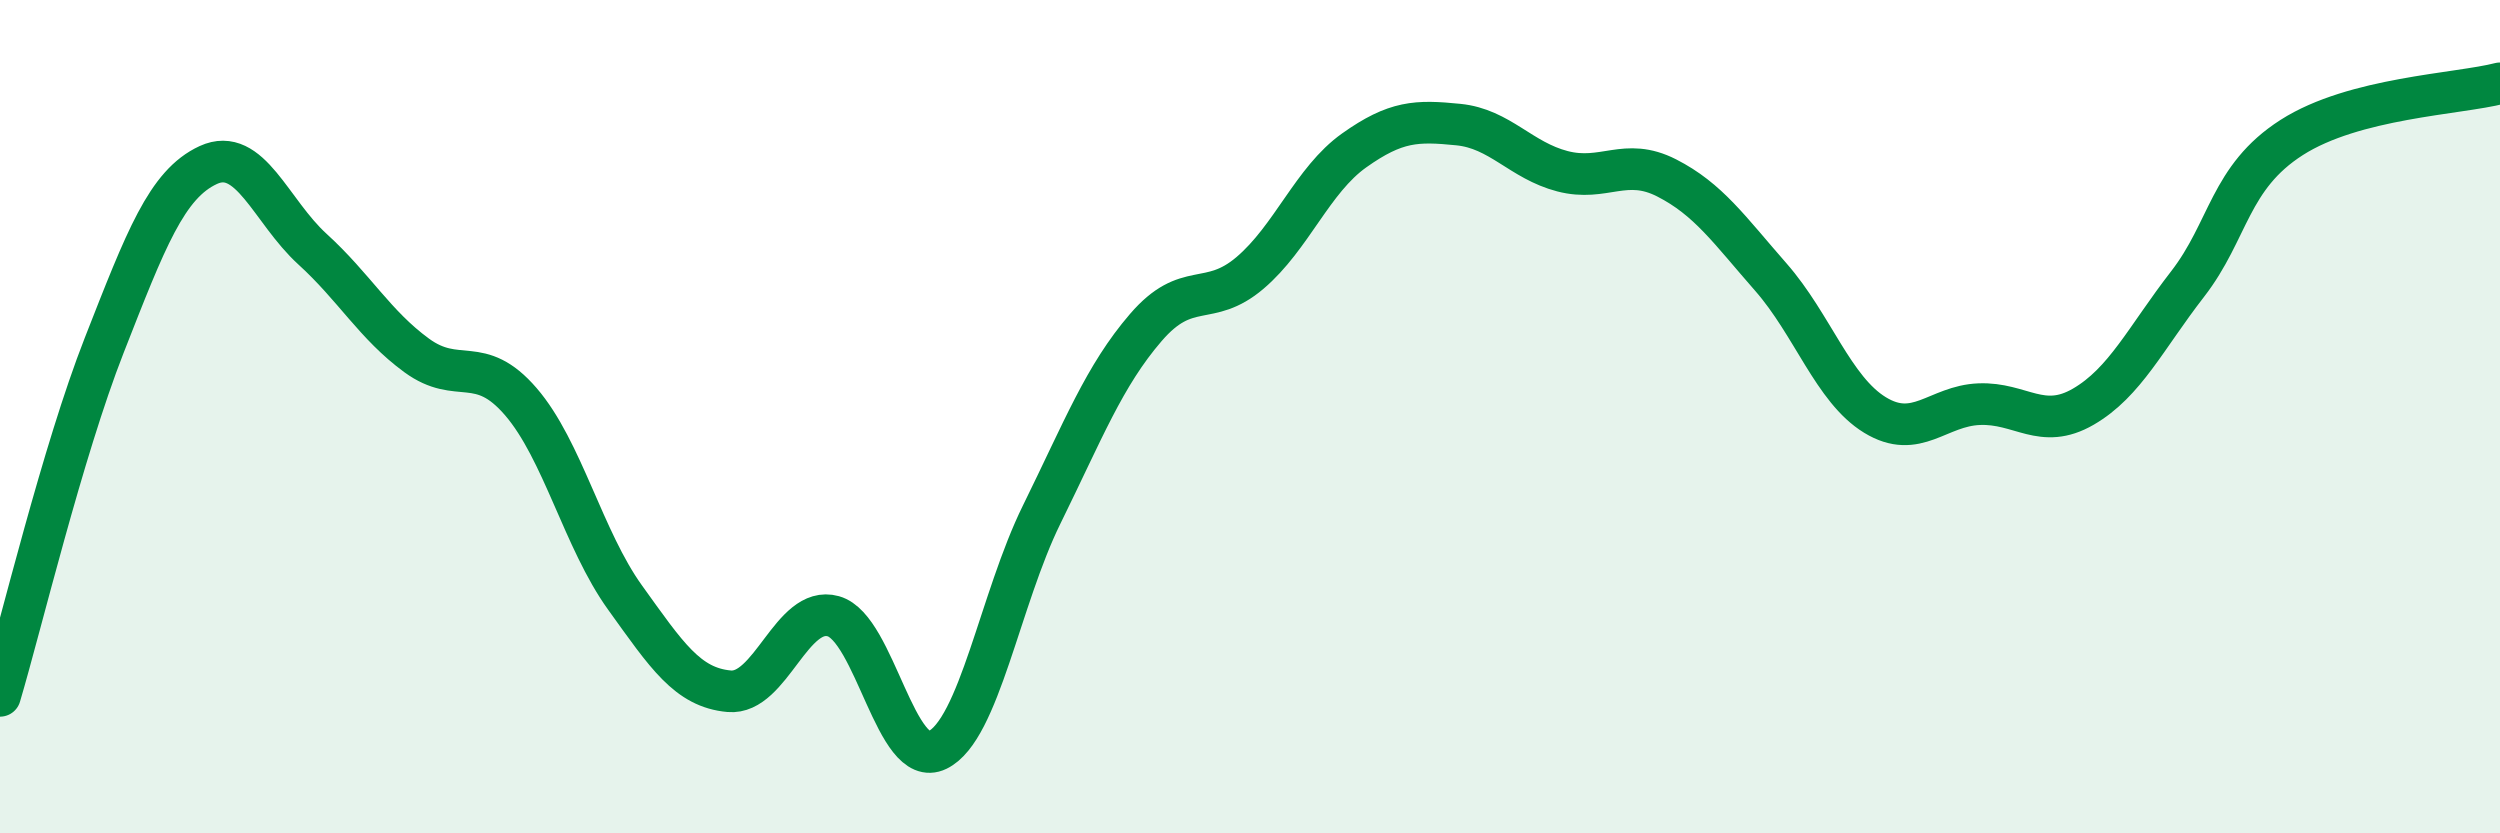 
    <svg width="60" height="20" viewBox="0 0 60 20" xmlns="http://www.w3.org/2000/svg">
      <path
        d="M 0,16.7 C 0.5,15.02 1.5,10.84 2.5,8.29 C 3.5,5.74 4,4.42 5,3.96 C 6,3.5 6.5,5.07 7.5,5.98 C 8.5,6.89 9,7.8 10,8.53 C 11,9.26 11.5,8.48 12.5,9.64 C 13.5,10.8 14,12.95 15,14.34 C 16,15.73 16.5,16.5 17.5,16.59 C 18.5,16.68 19,14.51 20,14.79 C 21,15.07 21.5,18.49 22.5,18 C 23.5,17.51 24,14.38 25,12.35 C 26,10.32 26.5,9.02 27.5,7.86 C 28.5,6.7 29,7.4 30,6.55 C 31,5.7 31.5,4.32 32.5,3.61 C 33.5,2.9 34,2.89 35,2.99 C 36,3.09 36.5,3.85 37.5,4.11 C 38.5,4.37 39,3.76 40,4.27 C 41,4.78 41.5,5.51 42.5,6.65 C 43.5,7.79 44,9.35 45,9.96 C 46,10.57 46.5,9.74 47.5,9.7 C 48.5,9.66 49,10.34 50,9.76 C 51,9.18 51.5,8.11 52.5,6.82 C 53.5,5.53 53.5,4.26 55,3.3 C 56.5,2.34 59,2.26 60,2L60 20L0 20Z"
        fill="#008740"
        opacity="0.1"
        stroke-linecap="round"
        stroke-linejoin="round"
      />
      <path
        d="M 0,16.7 C 0.5,15.02 1.5,10.84 2.5,8.29 C 3.5,5.74 4,4.42 5,3.96 C 6,3.5 6.5,5.07 7.5,5.98 C 8.5,6.89 9,7.8 10,8.53 C 11,9.26 11.5,8.48 12.5,9.64 C 13.5,10.8 14,12.95 15,14.34 C 16,15.73 16.5,16.5 17.5,16.59 C 18.5,16.68 19,14.51 20,14.79 C 21,15.07 21.5,18.49 22.5,18 C 23.5,17.51 24,14.38 25,12.35 C 26,10.32 26.5,9.02 27.5,7.86 C 28.5,6.7 29,7.4 30,6.55 C 31,5.7 31.5,4.32 32.5,3.61 C 33.5,2.9 34,2.89 35,2.99 C 36,3.09 36.5,3.85 37.5,4.11 C 38.5,4.37 39,3.76 40,4.27 C 41,4.78 41.5,5.51 42.5,6.65 C 43.5,7.79 44,9.35 45,9.96 C 46,10.57 46.5,9.74 47.5,9.7 C 48.5,9.66 49,10.34 50,9.76 C 51,9.18 51.5,8.11 52.5,6.82 C 53.5,5.53 53.5,4.26 55,3.3 C 56.5,2.34 59,2.26 60,2"
        stroke="#008740"
        stroke-width="1"
        fill="none"
        stroke-linecap="round"
        stroke-linejoin="round"
      />
    </svg>
  